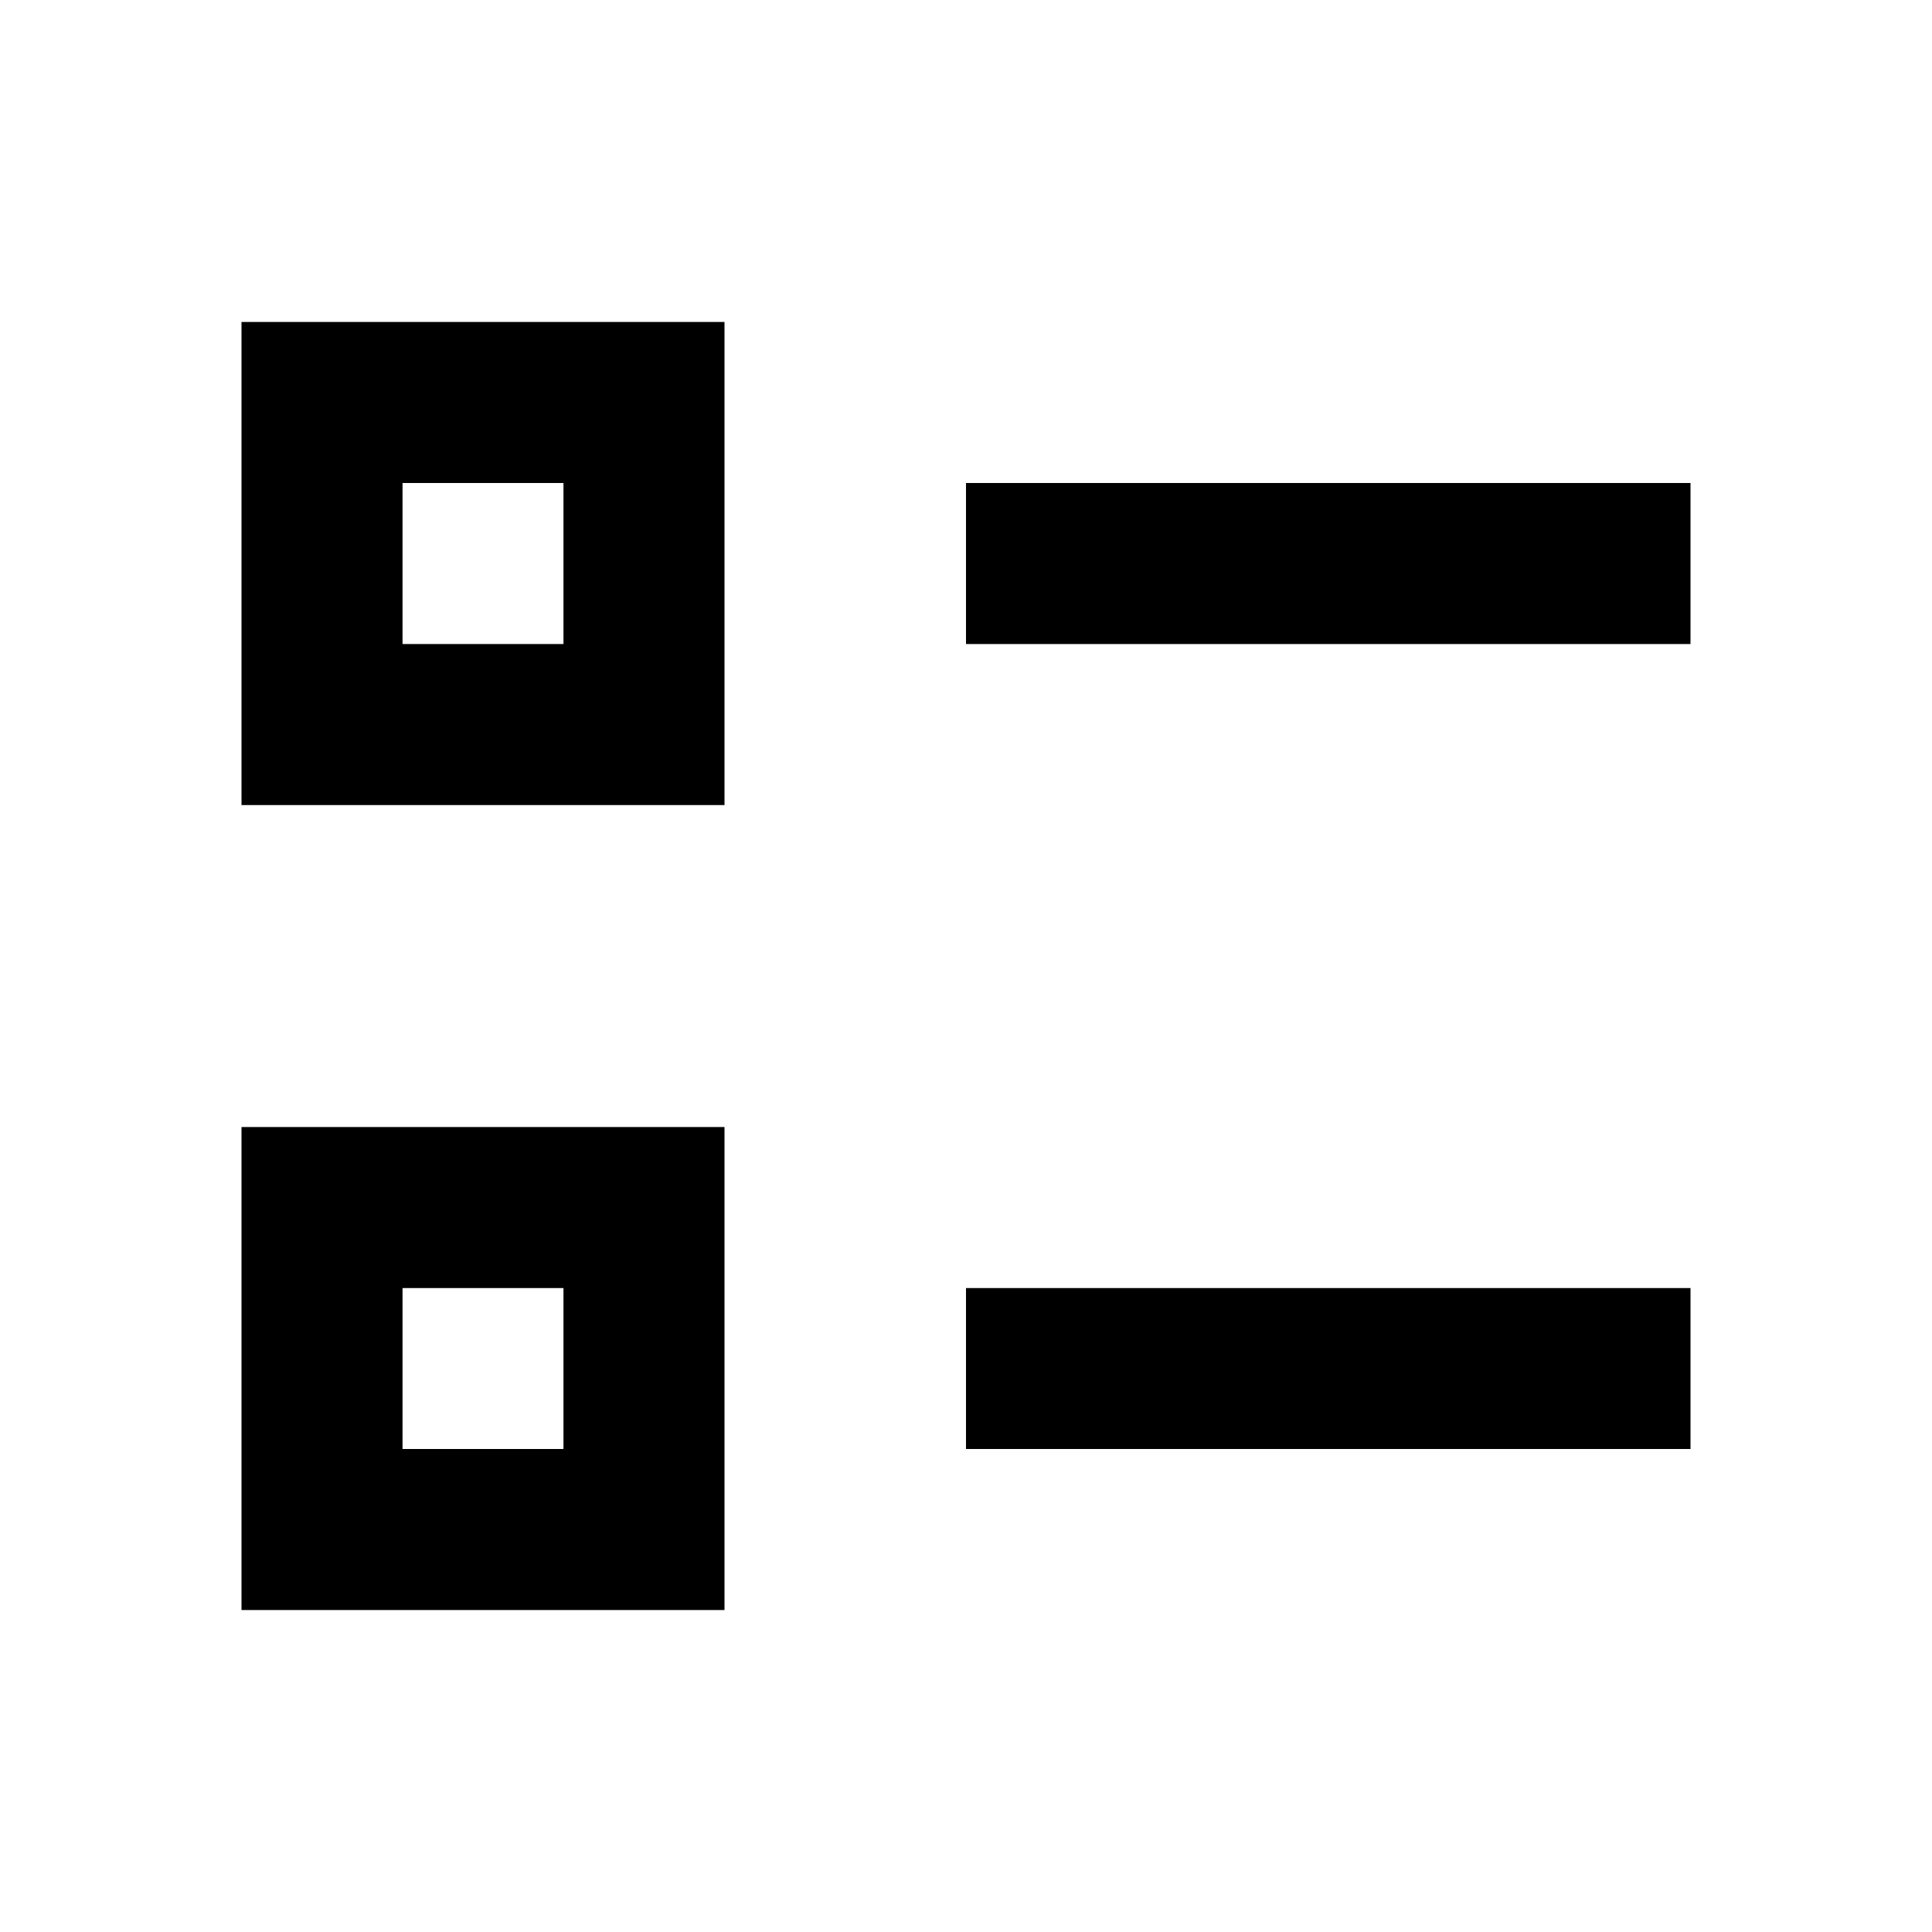 <svg width="20" height="20" viewBox="0 0 20 20" fill="none" xmlns="http://www.w3.org/2000/svg">
<g id="Frame">
<path id="Vector" fill-rule="evenodd" clip-rule="evenodd" d="M2.5 3.333H7.5V8.334H2.5V3.333ZM4.167 5V6.667H5.833V5H4.167ZM10 5H17.5V6.667H10V5ZM2.5 11.667H7.5V16.667H2.5V11.667ZM4.167 13.334V15H5.833V13.334H4.167ZM10 13.334H17.5V15H10V13.334Z" fill="black"/>
</g>
</svg>
